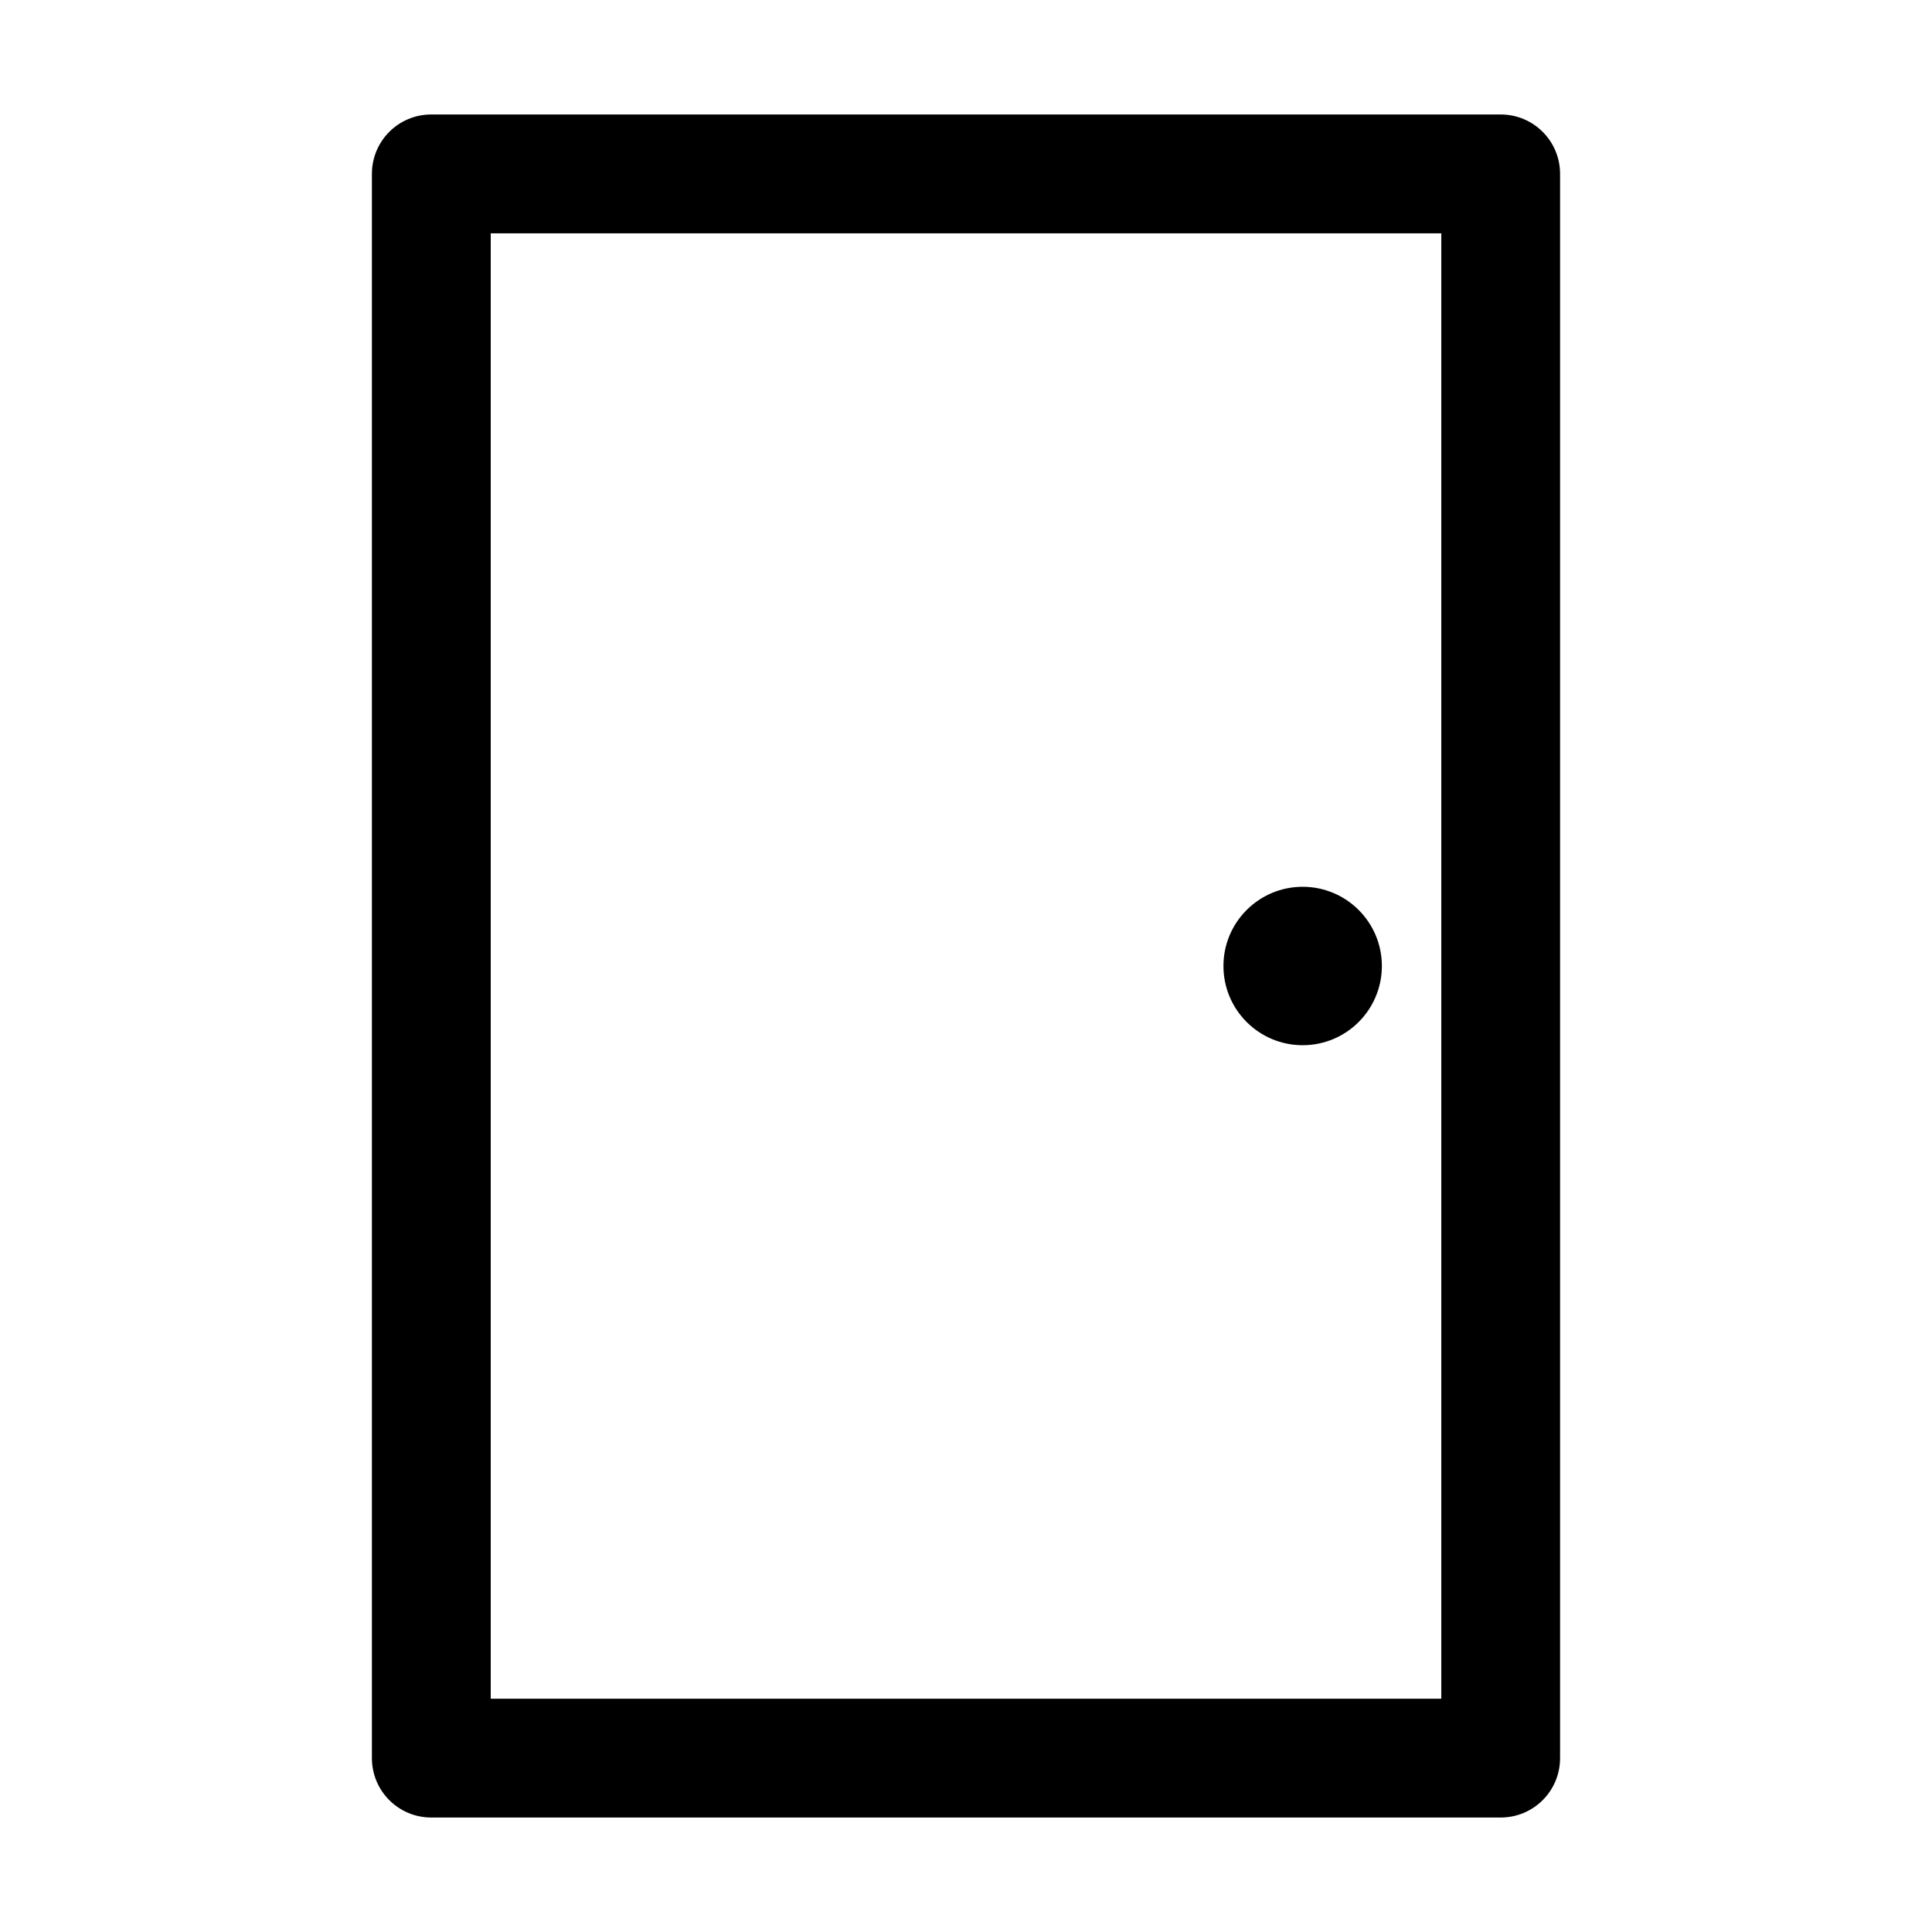 <?xml version="1.0" encoding="UTF-8"?>
<!-- Uploaded to: SVG Repo, www.svgrepo.com, Generator: SVG Repo Mixer Tools -->
<svg fill="#000000" width="800px" height="800px" version="1.1" viewBox="144 144 512 512" xmlns="http://www.w3.org/2000/svg">
 <g>
  <path d="m242.56 415.74v194.18c0 8.711 7.031 15.742 15.742 15.742h283.39c8.711 0 15.742-7.031 15.742-15.742v-419.84c0-8.711-7.031-15.742-15.742-15.742h-283.39c-8.711-0.004-15.742 7.031-15.742 15.742v194.18m31.488 0v-178.43h251.91v388.35l-251.91 0.004v-178.43"/>
  <path d="m510.21 400c0 11.594-9.398 20.992-20.992 20.992s-20.992-9.398-20.992-20.992 9.398-20.992 20.992-20.992 20.992 9.398 20.992 20.992"/>
 </g>
</svg>